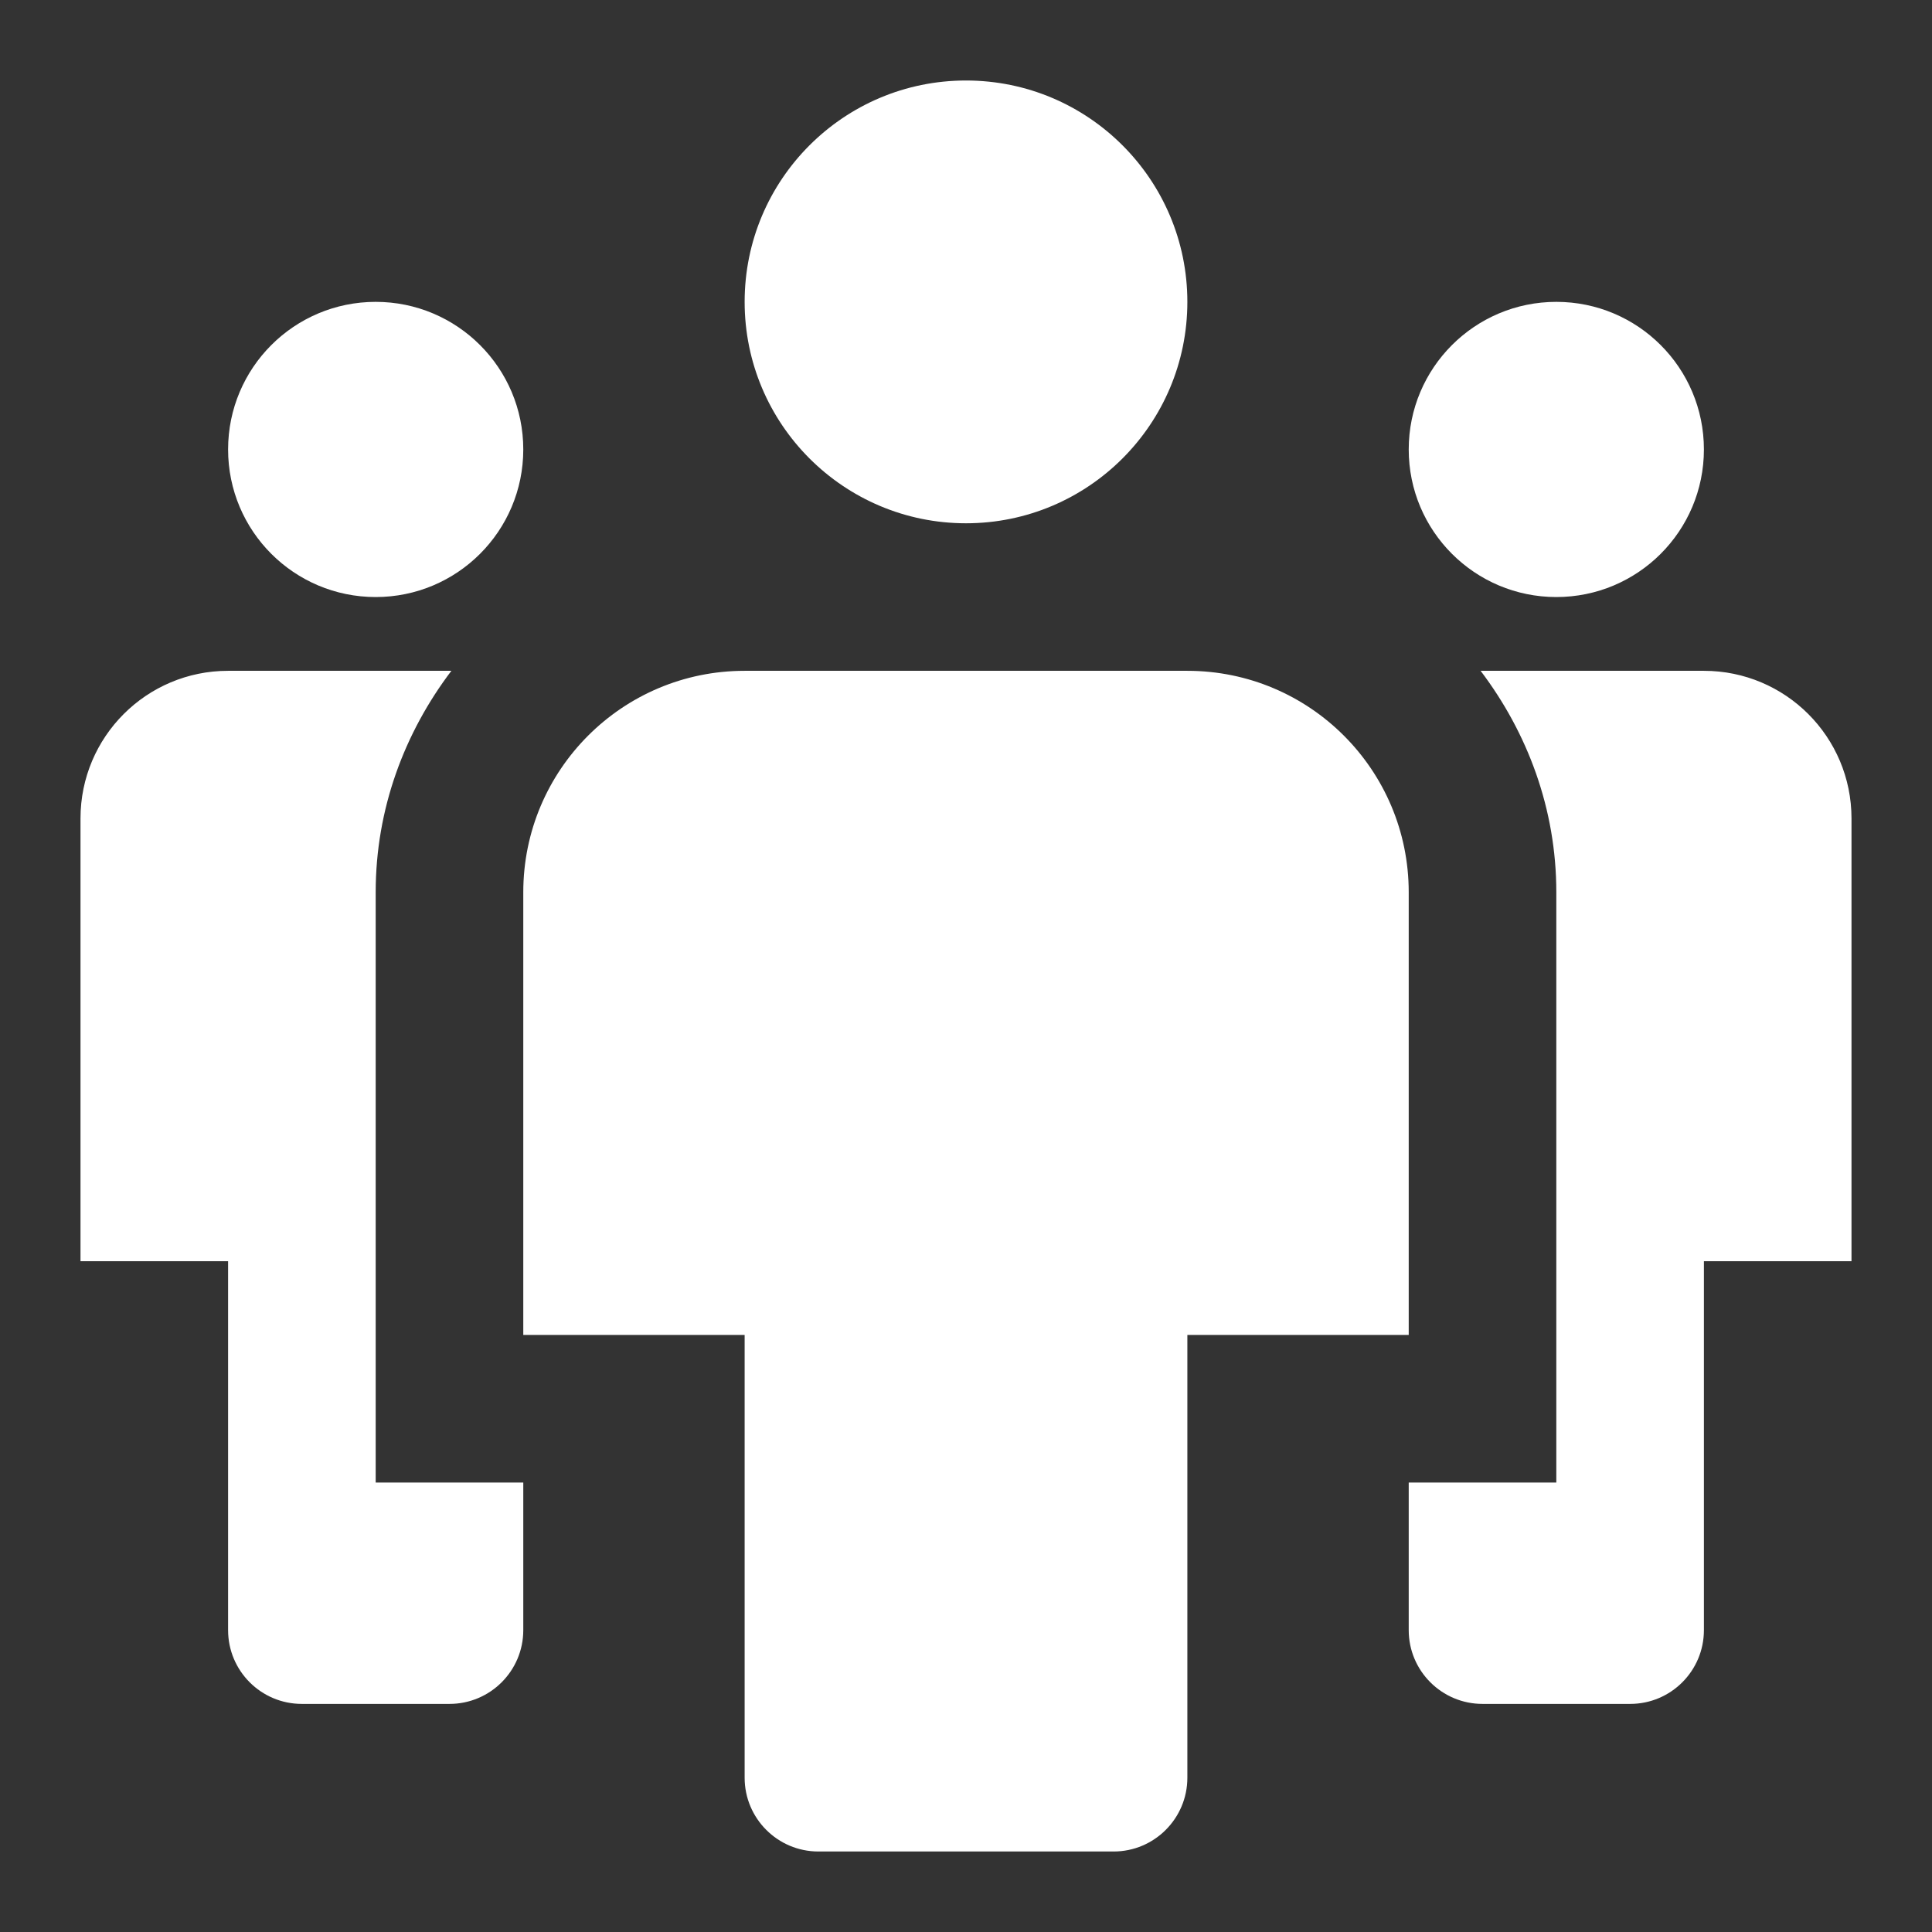 <svg width="33" height="33" viewBox="0 0 33 33" fill="none" xmlns="http://www.w3.org/2000/svg">
<rect x="0" y="0" width="33" height="33" fill="#333333" stroke="none"/>
<path fill-rule="evenodd" clip-rule="evenodd" d="M12.719 5.156C12.719 7.245 14.412 8.938 16.5 8.938C18.588 8.938 20.281 7.245 20.281 5.156C20.281 3.068 18.588 1.375 16.5 1.375C14.412 1.375 12.719 3.068 12.719 5.156ZM6.417 15.24V25.323H8.938V27.844C8.938 28.54 8.373 29.104 7.677 29.104H5.156C4.46 29.104 3.896 28.54 3.896 27.844V21.542H1.375V13.979C1.375 12.586 2.503 11.458 3.896 11.458H7.71C6.909 12.515 6.417 13.815 6.417 15.24ZM13.979 31.625C13.283 31.625 12.719 31.06 12.719 30.365V22.802H8.938V15.24C8.938 13.151 10.63 11.458 12.719 11.458H20.281C22.37 11.458 24.062 13.151 24.062 15.24V22.802H20.281V30.365C20.281 31.06 19.717 31.625 19.021 31.625H13.979ZM3.896 7.677C3.896 9.07 5.024 10.198 6.417 10.198C7.809 10.198 8.938 9.07 8.938 7.677C8.938 6.284 7.809 5.156 6.417 5.156C5.024 5.156 3.896 6.284 3.896 7.677ZM26.583 25.323V15.24C26.583 13.815 26.09 12.515 25.29 11.458H29.104C30.497 11.458 31.625 12.586 31.625 13.979V21.542H29.104V27.844C29.104 28.54 28.54 29.104 27.844 29.104H25.323C24.627 29.104 24.062 28.54 24.062 27.844V25.323H26.583ZM29.104 7.677C29.104 9.07 27.976 10.198 26.583 10.198C25.191 10.198 24.062 9.07 24.062 7.677C24.062 6.284 25.191 5.156 26.583 5.156C27.976 5.156 29.104 6.284 29.104 7.677Z" fill="white"/>
</svg>

